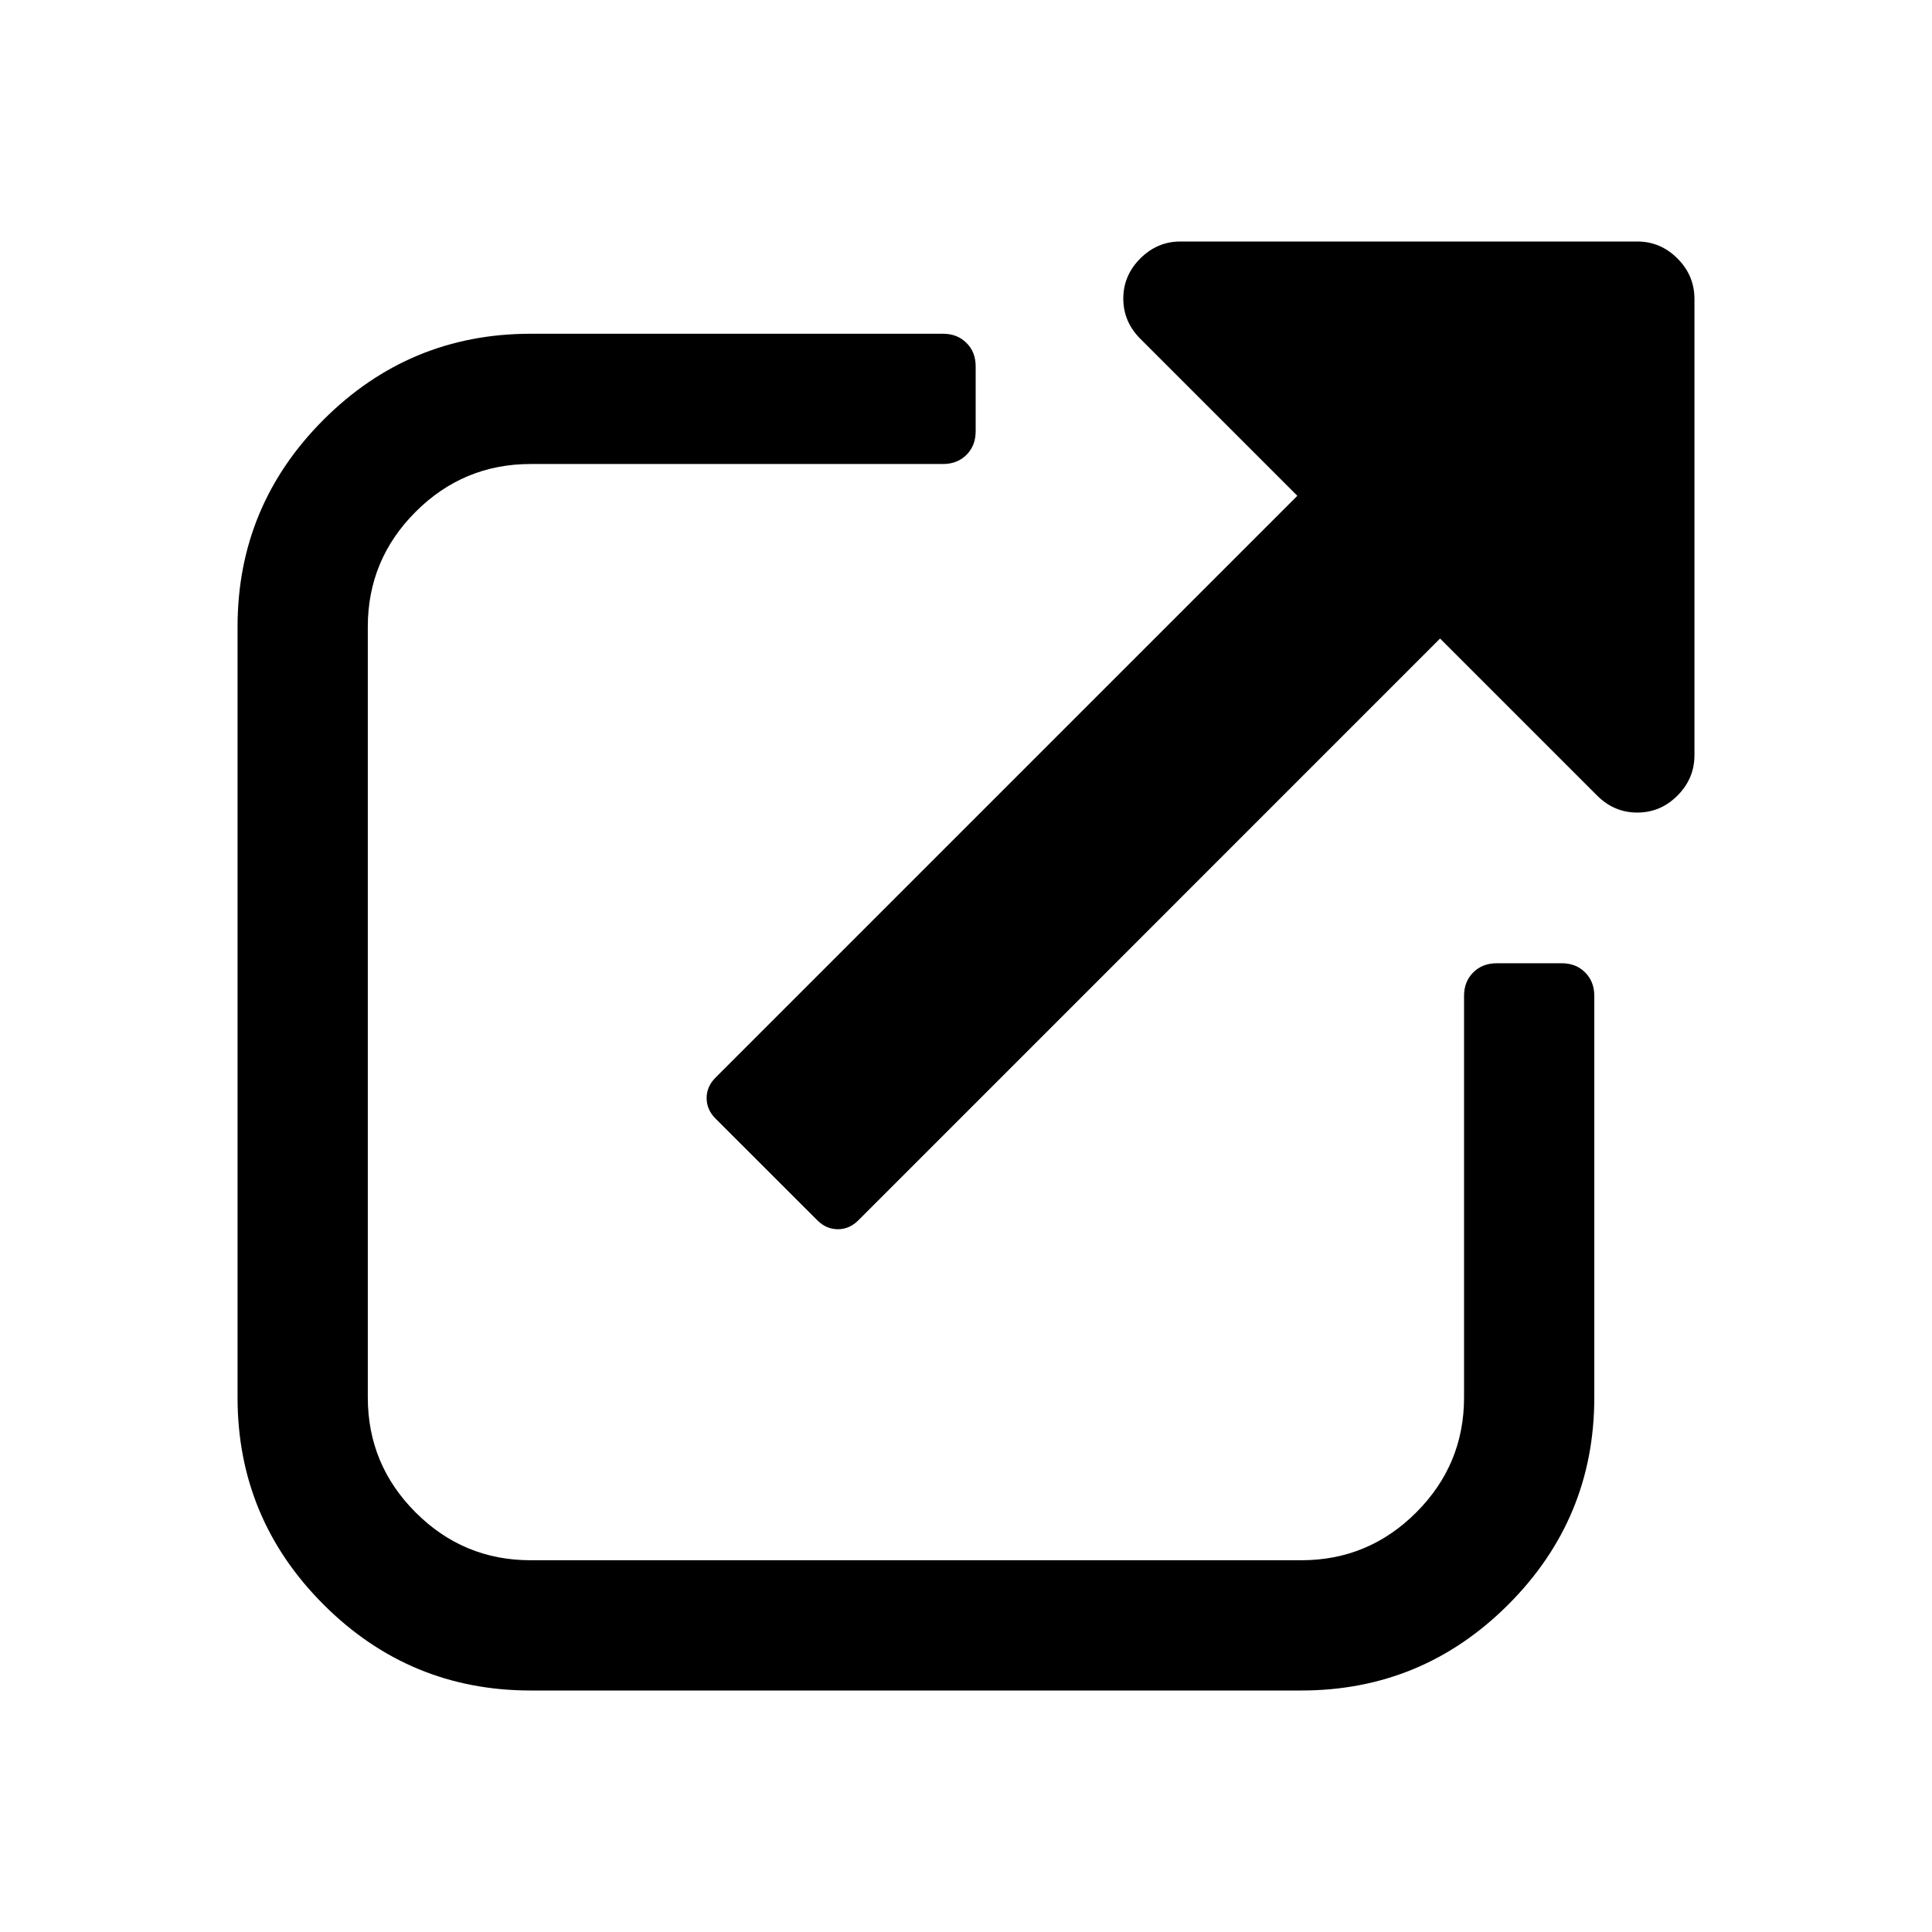 <?xml version="1.0" encoding="UTF-8"?> <svg xmlns="http://www.w3.org/2000/svg" width="24" height="24" viewBox="0 0 24 24" fill="none"> <path d="M20.339 3C20.531 3 20.697 3.07 20.838 3.211C20.978 3.351 21.048 3.517 21.049 3.709V9.384C21.049 9.576 20.978 9.743 20.838 9.883C20.698 10.024 20.531 10.094 20.339 10.094C20.147 10.094 19.981 10.024 19.84 9.883L17.889 7.932L10.663 15.159C10.589 15.233 10.504 15.27 10.408 15.27C10.312 15.27 10.227 15.233 10.153 15.159L8.889 13.896C8.815 13.822 8.778 13.737 8.778 13.64C8.778 13.545 8.815 13.46 8.889 13.386L16.116 6.159L14.165 4.208C14.025 4.068 13.954 3.901 13.954 3.709C13.954 3.517 14.025 3.351 14.165 3.211C14.306 3.07 14.472 3 14.664 3H20.339Z" fill="black"></path> <path d="M18.592 11.966H19.401C19.519 11.966 19.616 12.004 19.691 12.08C19.767 12.156 19.805 12.253 19.805 12.371V17.36C19.805 18.362 19.449 19.22 18.737 19.932C18.025 20.644 17.168 21 16.165 21H6.592C5.589 21 4.731 20.644 4.019 19.932C3.307 19.22 2.951 18.362 2.951 17.36V7.786C2.951 6.784 3.307 5.926 4.019 5.214C4.731 4.502 5.589 4.146 6.592 4.146H11.715C11.833 4.146 11.93 4.184 12.006 4.26C12.082 4.335 12.12 4.432 12.12 4.55V5.359C12.12 5.477 12.082 5.574 12.006 5.65C11.93 5.726 11.833 5.764 11.715 5.764H6.592C6.035 5.764 5.559 5.962 5.163 6.358C4.767 6.754 4.569 7.23 4.569 7.786V17.359C4.569 17.916 4.767 18.392 5.163 18.788C5.559 19.184 6.035 19.382 6.592 19.382H16.165C16.721 19.382 17.197 19.184 17.593 18.788C17.989 18.392 18.187 17.916 18.187 17.359V12.371C18.187 12.252 18.225 12.156 18.301 12.08C18.377 12.004 18.474 11.966 18.592 11.966Z" fill="black"></path> </svg> 